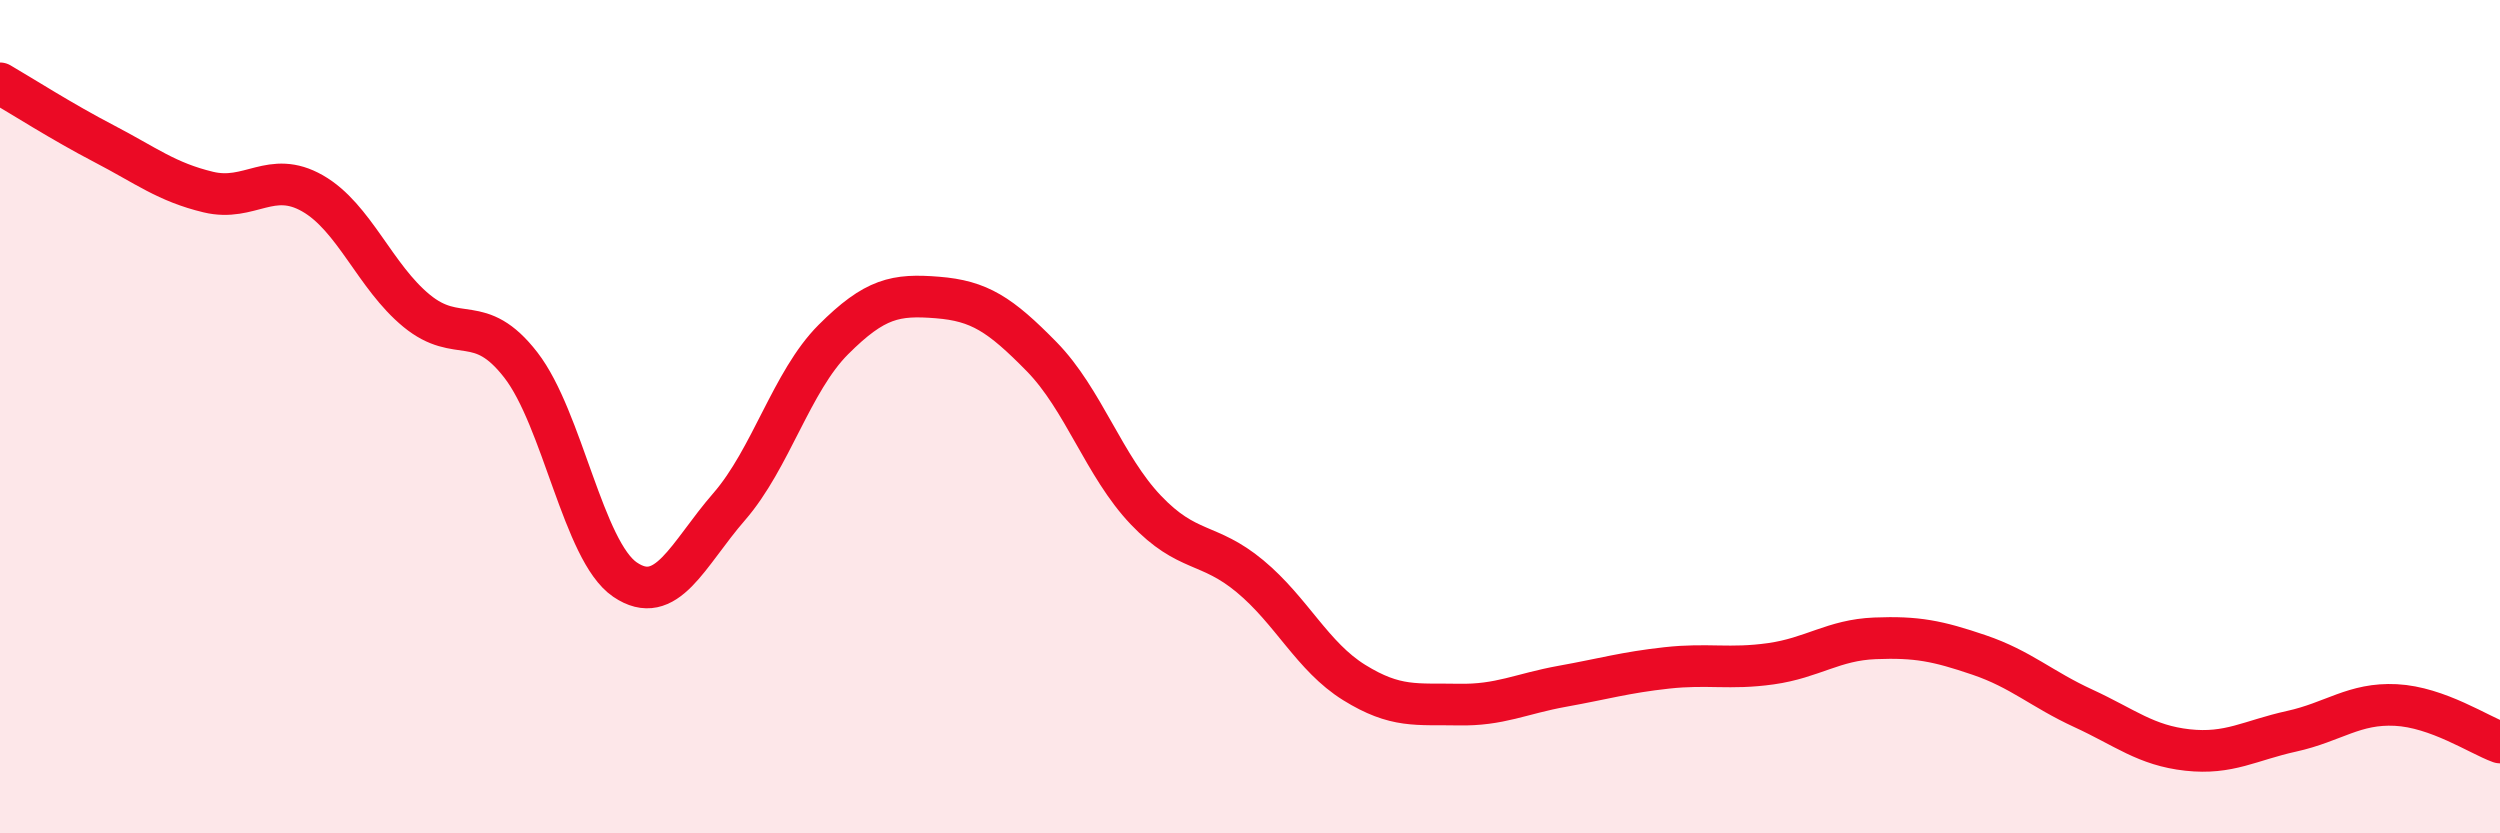 
    <svg width="60" height="20" viewBox="0 0 60 20" xmlns="http://www.w3.org/2000/svg">
      <path
        d="M 0,2 C 0.5,2.29 1.5,2.93 2.5,3.45 C 3.5,3.97 4,4.37 5,4.61 C 6,4.85 6.5,4.07 7.5,4.64 C 8.5,5.21 9,6.64 10,7.46 C 11,8.28 11.5,7.47 12.5,8.76 C 13.5,10.05 14,13.23 15,13.91 C 16,14.59 16.5,13.31 17.5,12.16 C 18.5,11.01 19,9.15 20,8.15 C 21,7.15 21.5,7.06 22.5,7.14 C 23.5,7.22 24,7.54 25,8.56 C 26,9.58 26.5,11.19 27.5,12.24 C 28.5,13.29 29,13 30,13.83 C 31,14.66 31.5,15.76 32.5,16.38 C 33.5,17 34,16.89 35,16.91 C 36,16.93 36.5,16.65 37.5,16.47 C 38.5,16.29 39,16.14 40,16.03 C 41,15.92 41.5,16.07 42.5,15.93 C 43.5,15.79 44,15.36 45,15.32 C 46,15.28 46.5,15.38 47.5,15.72 C 48.5,16.06 49,16.54 50,17 C 51,17.46 51.5,17.89 52.5,18 C 53.5,18.11 54,17.77 55,17.55 C 56,17.33 56.5,16.87 57.5,16.92 C 58.5,16.97 59.5,17.64 60,17.82L60 20L0 20Z"
        fill="#EB0A25"
        opacity="0.1"
        stroke-linecap="round"
        stroke-linejoin="round"
      />
      <path
        d="M 0,2 C 0.5,2.29 1.5,2.93 2.5,3.45 C 3.5,3.97 4,4.37 5,4.61 C 6,4.85 6.5,4.07 7.5,4.64 C 8.5,5.21 9,6.64 10,7.46 C 11,8.28 11.5,7.47 12.5,8.76 C 13.5,10.05 14,13.23 15,13.91 C 16,14.59 16.5,13.31 17.5,12.16 C 18.5,11.01 19,9.15 20,8.15 C 21,7.15 21.5,7.06 22.5,7.14 C 23.5,7.22 24,7.54 25,8.56 C 26,9.58 26.5,11.19 27.5,12.24 C 28.5,13.29 29,13 30,13.83 C 31,14.66 31.5,15.76 32.5,16.38 C 33.5,17 34,16.89 35,16.91 C 36,16.93 36.5,16.65 37.5,16.47 C 38.5,16.29 39,16.14 40,16.03 C 41,15.92 41.5,16.07 42.5,15.93 C 43.5,15.79 44,15.36 45,15.32 C 46,15.28 46.5,15.38 47.5,15.72 C 48.5,16.06 49,16.54 50,17 C 51,17.46 51.5,17.89 52.5,18 C 53.5,18.11 54,17.77 55,17.55 C 56,17.33 56.5,16.87 57.5,16.92 C 58.5,16.97 59.5,17.64 60,17.82"
        stroke="#EB0A25"
        stroke-width="1"
        fill="none"
        stroke-linecap="round"
        stroke-linejoin="round"
      />
    </svg>
  